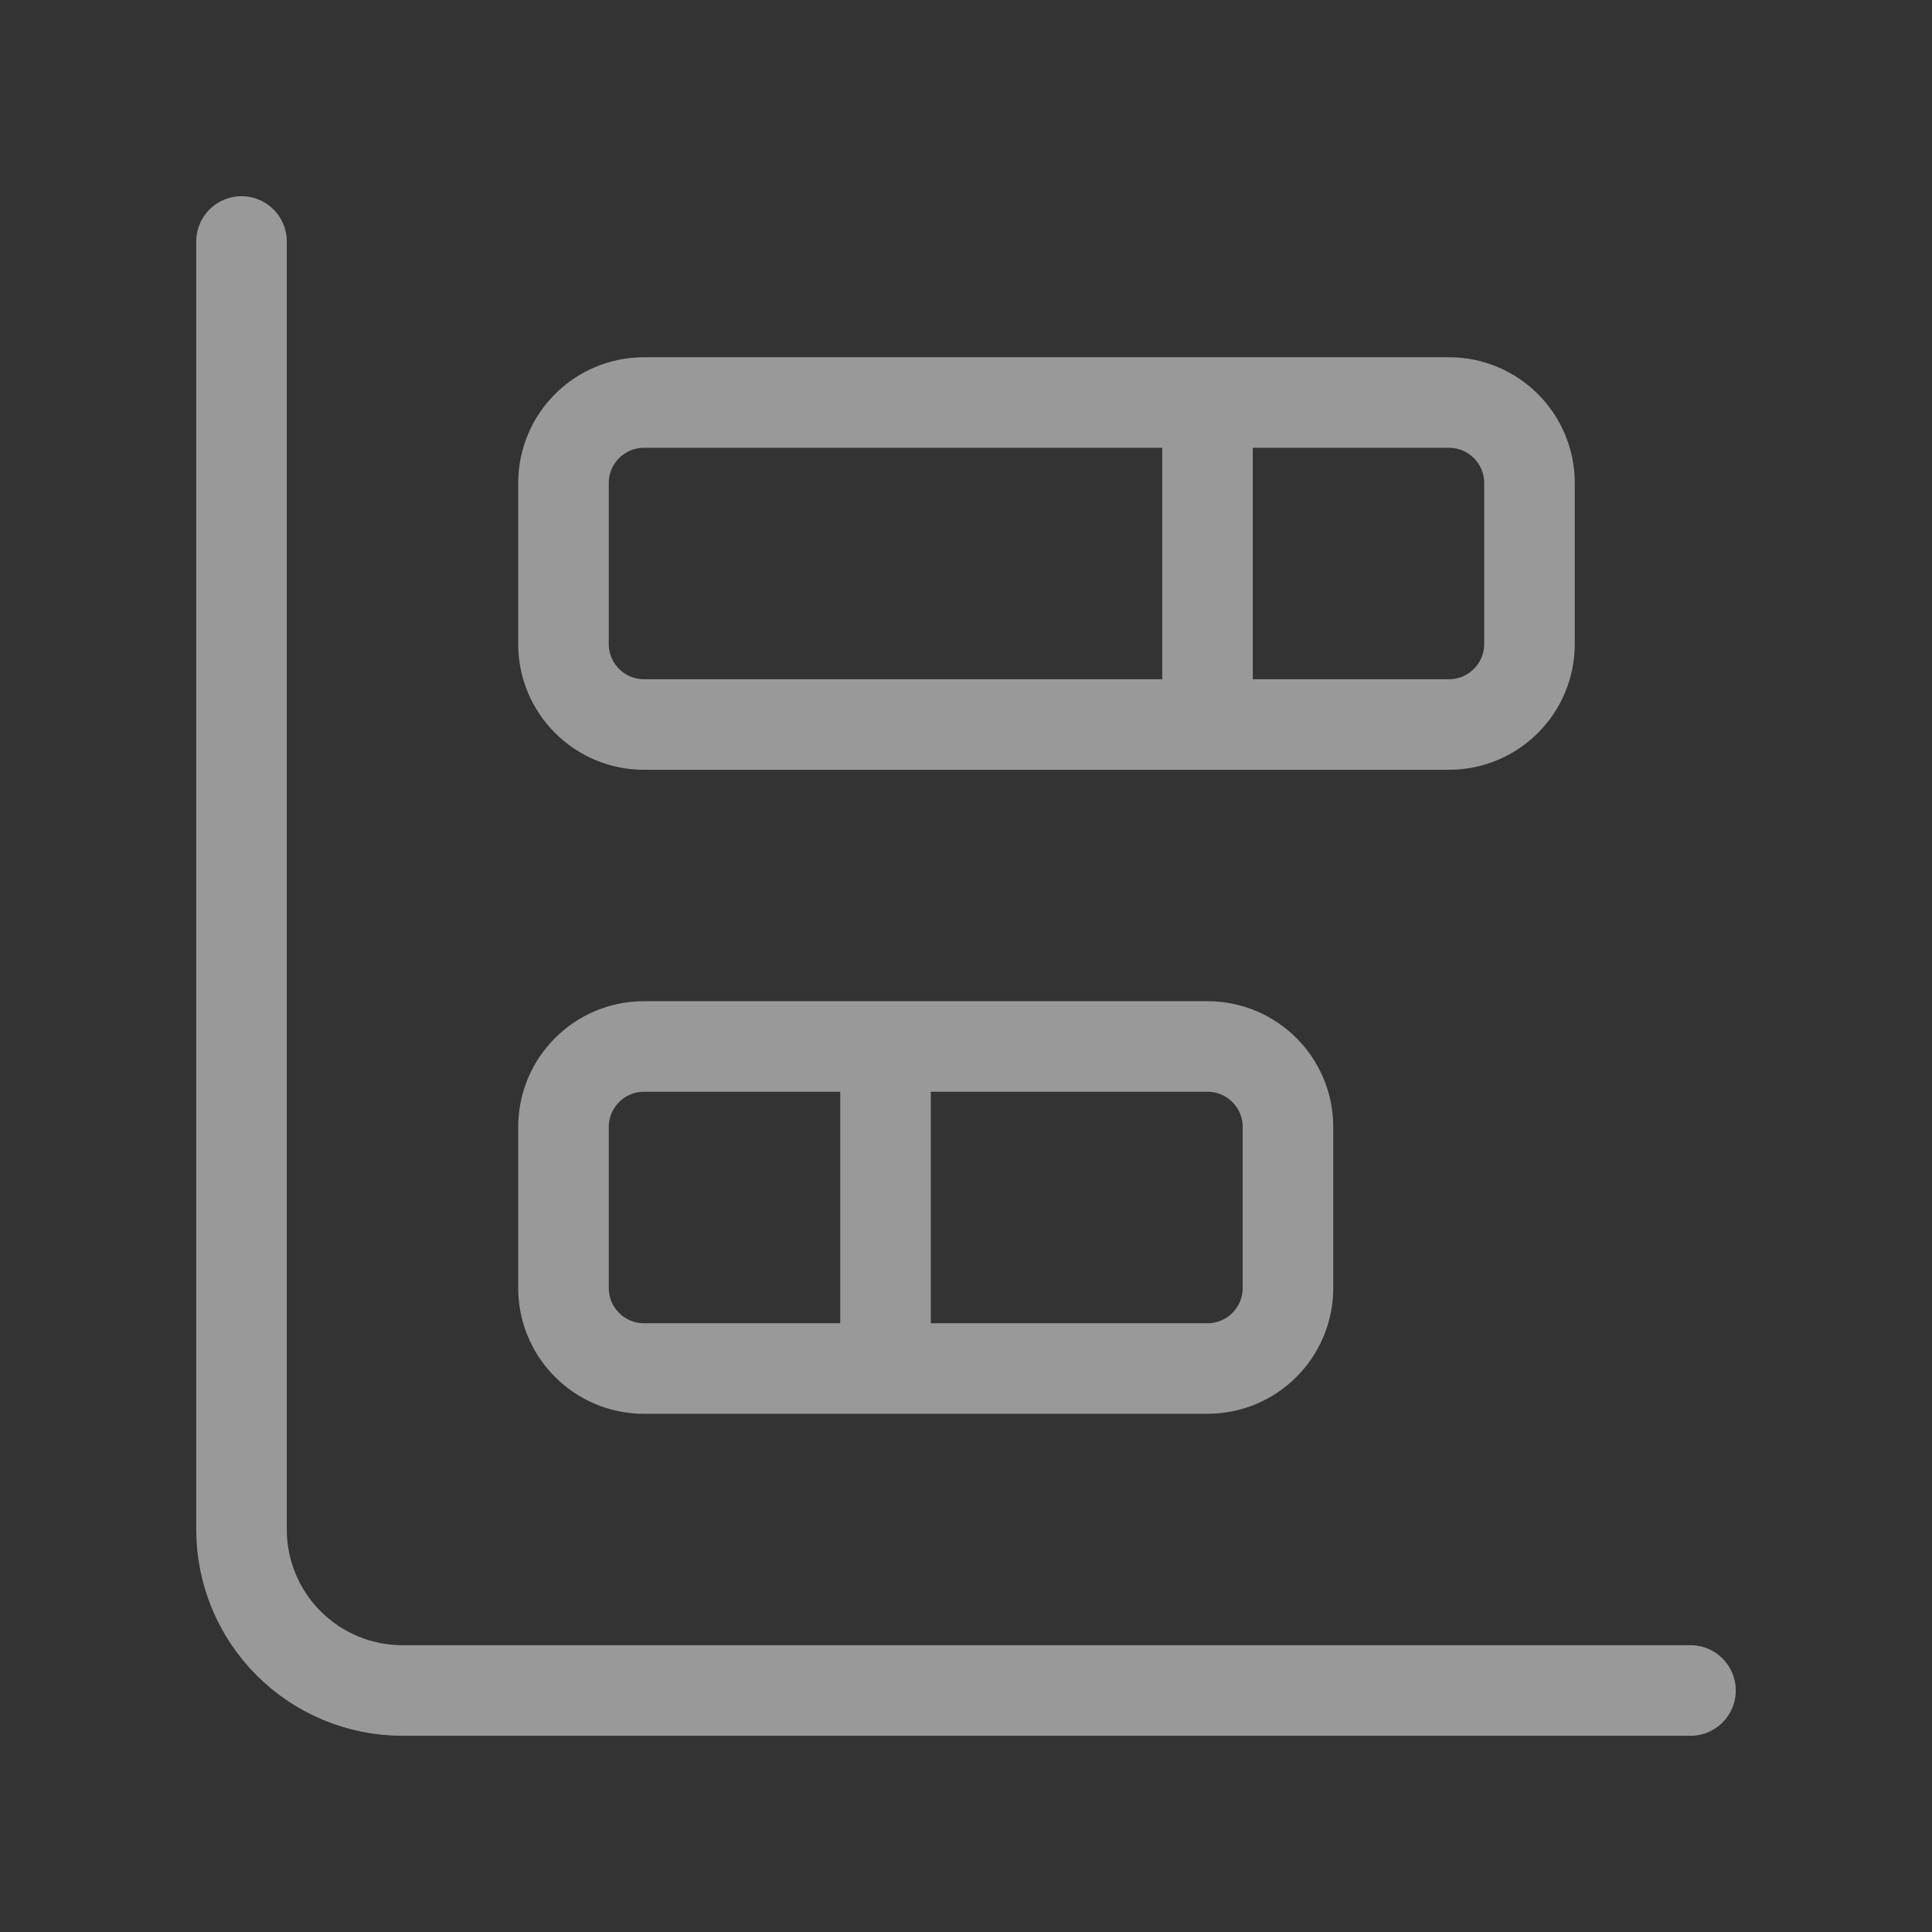 <svg width="32" height="32" viewBox="0 0 32 32" fill="none" xmlns="http://www.w3.org/2000/svg">
<rect x="0" y="0" width="32" height="32" fill="#333333" stroke="none"/>
<path d="M14.667 17.333V22.667M20 6.667V12M4 4V25.333C4 26.041 4.281 26.719 4.781 27.219C5.281 27.719 5.959 28 6.667 28H28M10.667 17.333H20C20.736 17.333 21.333 17.93 21.333 18.667V21.333C21.333 22.07 20.736 22.667 20 22.667H10.667C9.93 22.667 9.333 22.07 9.333 21.333V18.667C9.333 17.93 9.93 17.333 10.667 17.333ZM10.667 6.667H24C24.736 6.667 25.333 7.264 25.333 8V10.667C25.333 11.403 24.736 12 24 12H10.667C9.93 12 9.333 11.403 9.333 10.667V8C9.333 7.264 9.93 6.667 10.667 6.667Z" stroke="white" stroke-opacity="0.5" stroke-width="1.5" stroke-linecap="round" stroke-linejoin="round"/>
</svg>
